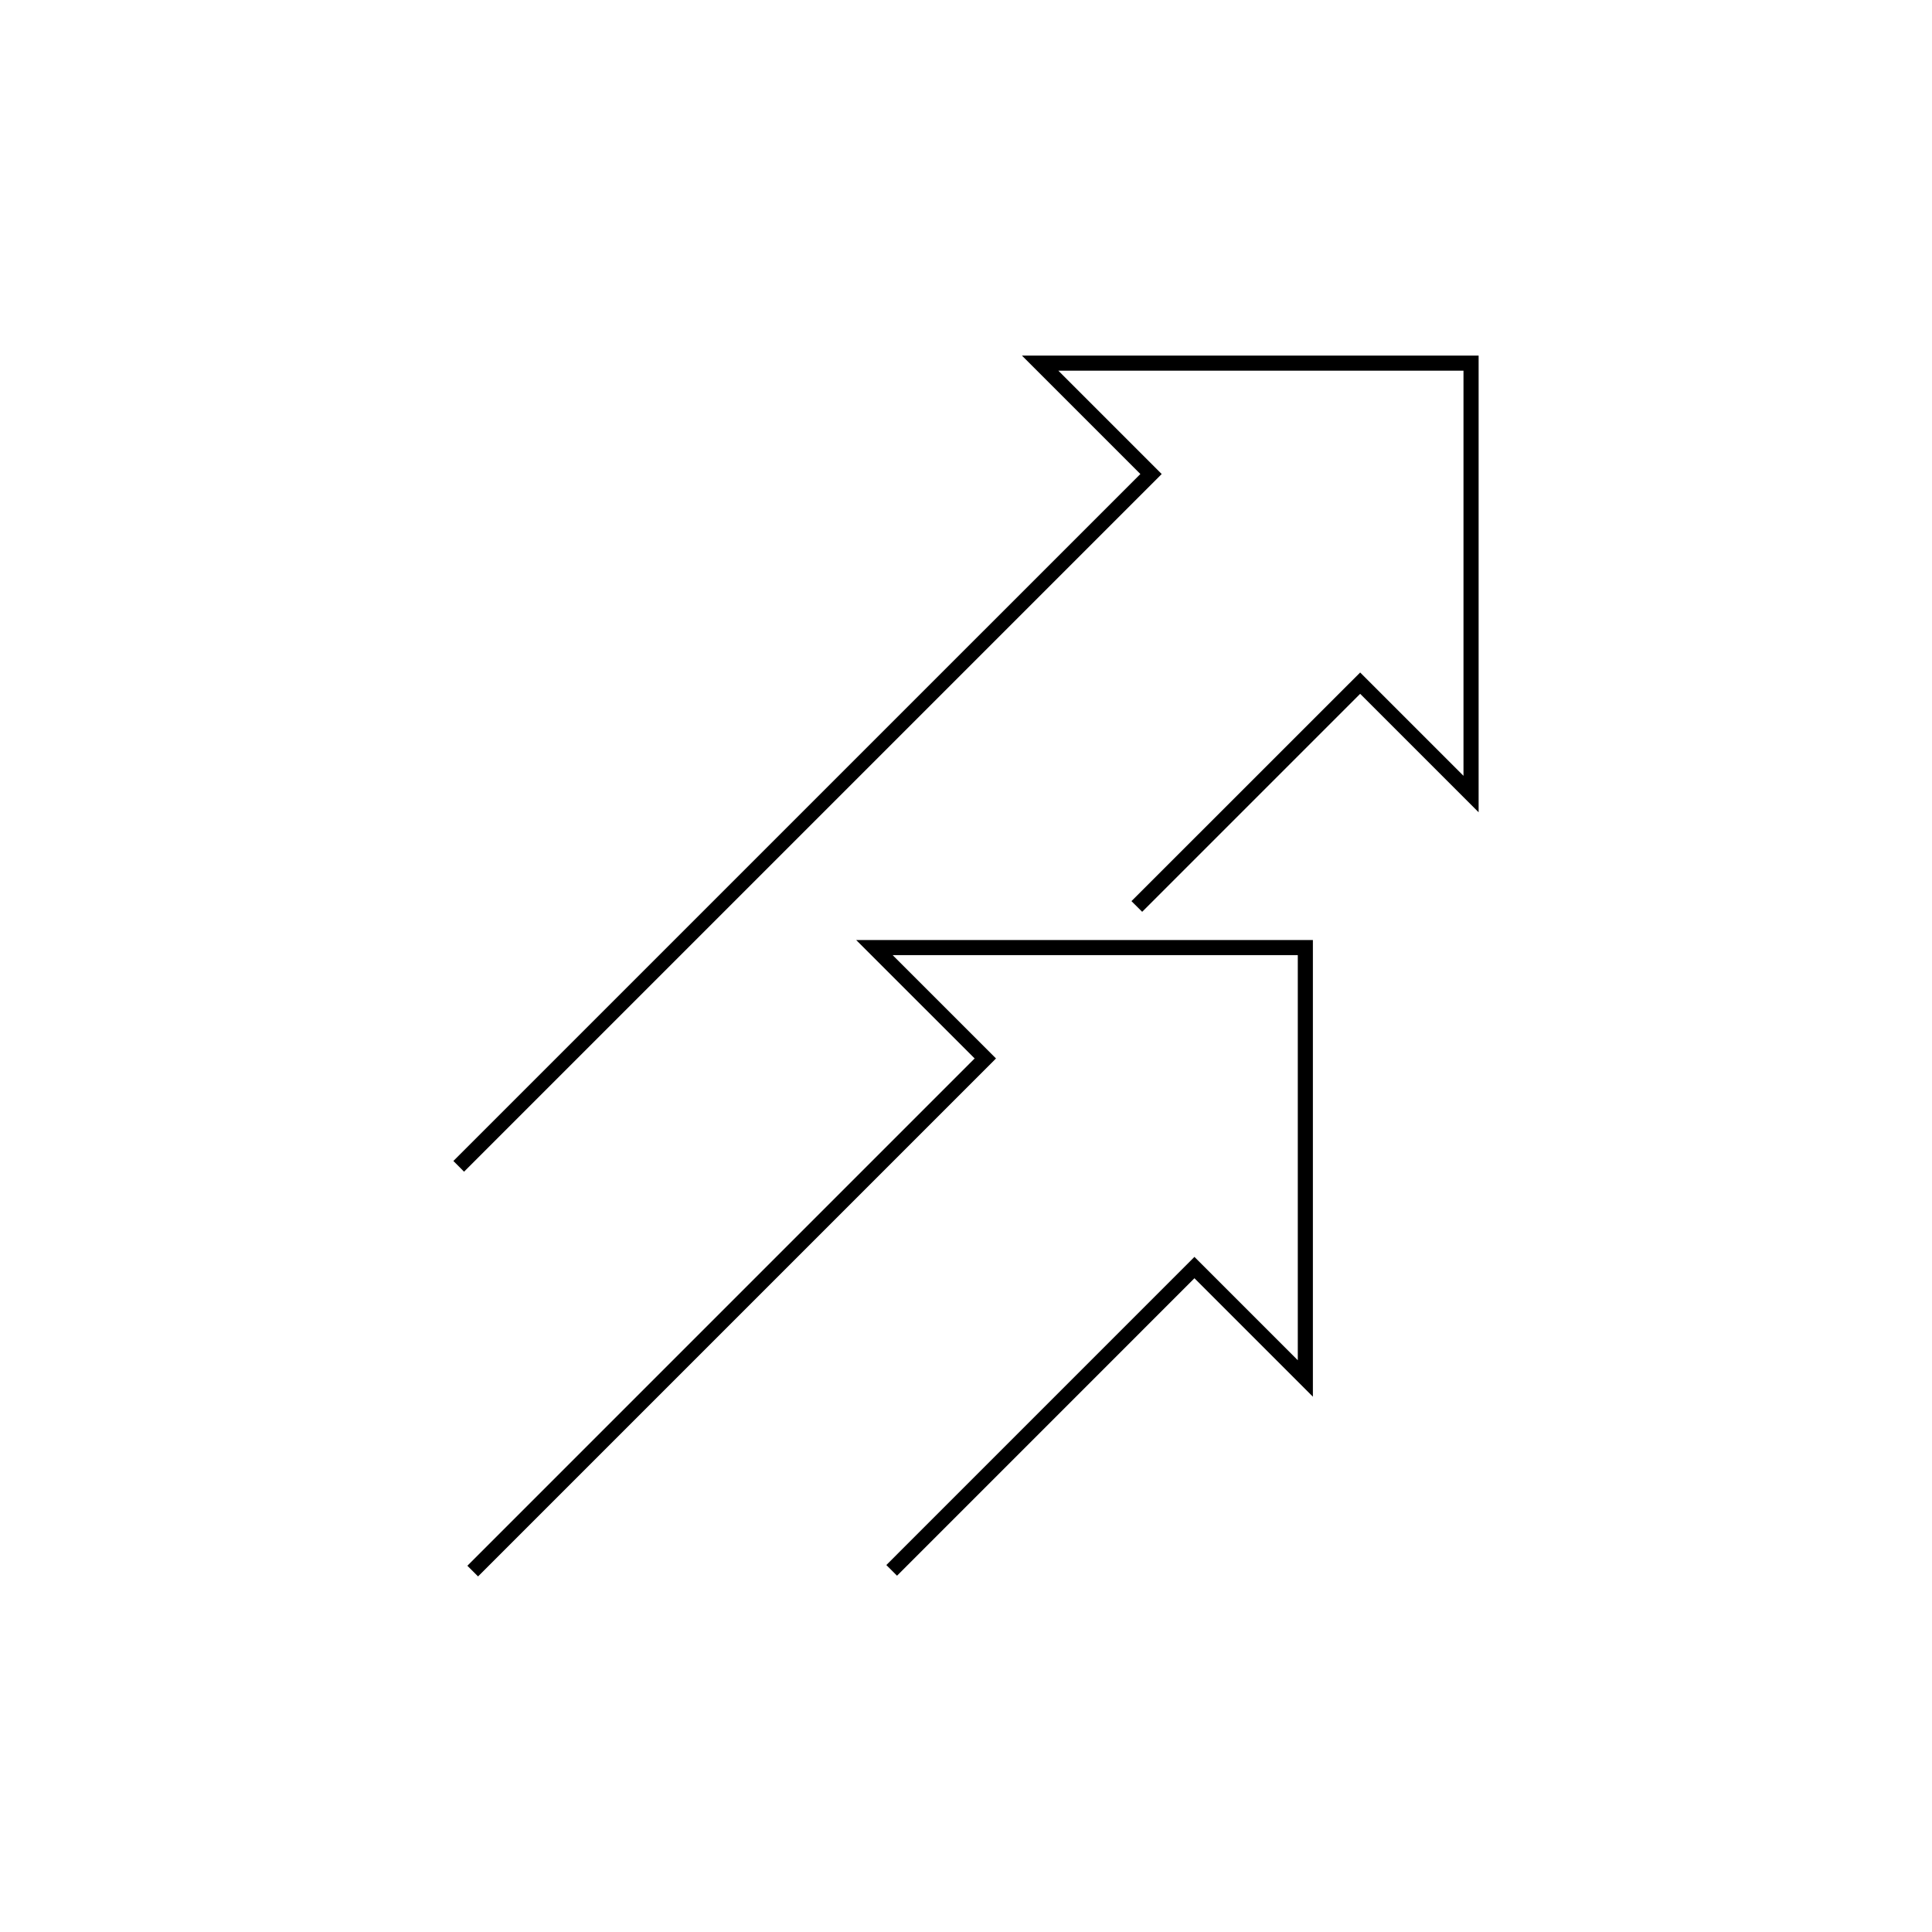 <svg id="Layer_1" data-name="Layer 1" xmlns="http://www.w3.org/2000/svg" viewBox="0 0 51.2 51.2"><polygon points="27.082 9.423 30.221 12.562 12.015 30.767 12.298 31.051 30.645 12.704 30.786 12.562 28.048 9.824 38.784 9.824 38.784 20.56 36.046 17.822 29.985 23.881 30.269 24.164 36.046 18.387 39.185 21.526 39.185 9.423 27.082 9.423"/><polygon points="25.829 28.05 12.386 41.494 12.669 41.777 26.254 28.192 26.395 28.05 23.656 25.312 34.393 25.312 34.393 36.048 31.654 33.309 23.489 41.475 23.772 41.758 31.654 33.875 34.793 37.014 34.793 24.912 22.69 24.912 25.829 28.05"/></svg>